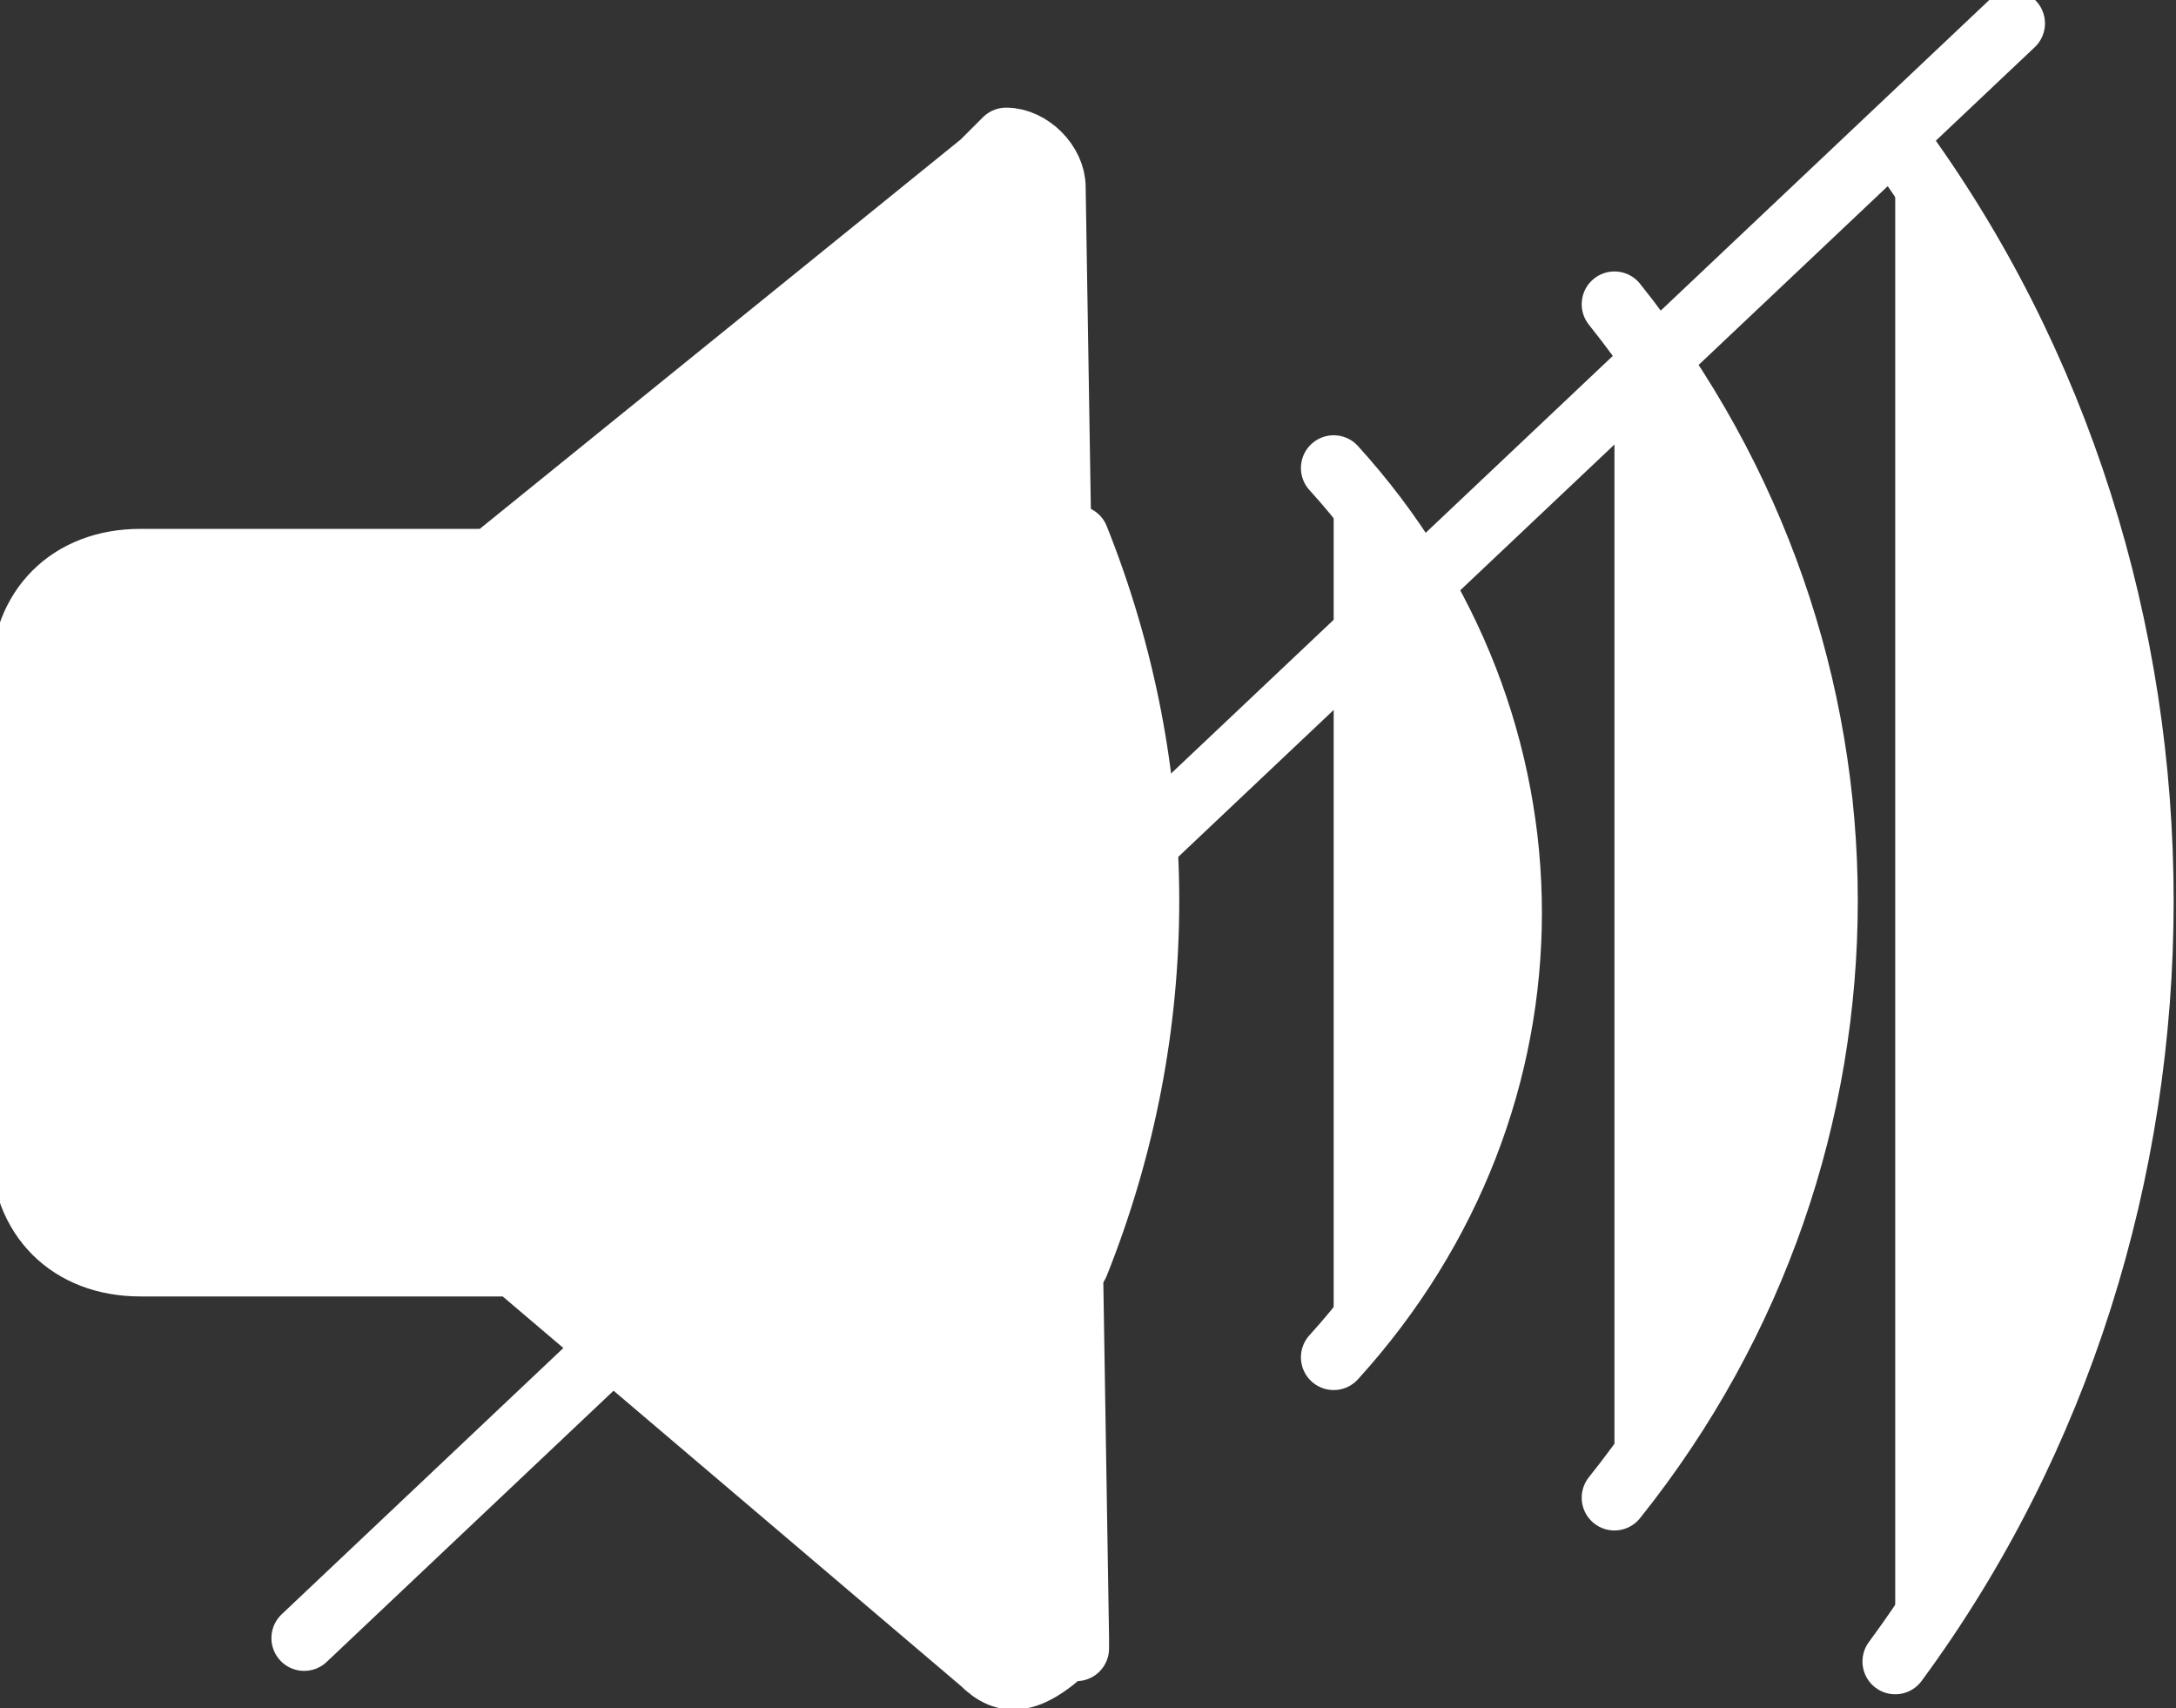 <?xml version="1.0" encoding="utf-8"?>
<!-- Generator: Adobe Illustrator 27.0.0, SVG Export Plug-In . SVG Version: 6.00 Build 0)  -->
<svg version="1.1" id="INCISIONE" xmlns="http://www.w3.org/2000/svg" xmlns:xlink="http://www.w3.org/1999/xlink" x="0px" y="0px"
	 viewBox="0 0 9.3 7.3" style="enable-background:new 0 0 9.3 7.3;" xml:space="preserve">
<rect x="0" y="0" width="9.3" height="7.3" fill="#333333" stroke="none"/>
<style type="text/css">
	.st0{fill:#FFFFFF;stroke:#FFFFFF;stroke-width:0.28;stroke-linecap:round;stroke-linejoin:round;}
	.st1{fill:none;stroke:#FFFFFF;stroke-width:0.28;stroke-linecap:round;stroke-linejoin:round;}
</style>
<g id="LWPOLYLINE">
	<path class="st0" d="M4.6,7C4.6,7,4.6,7.1,4.6,7C4.4,7.2,4.3,7.2,4.2,7.1l-2-1.7H0.6l0,0c-0.3,0-0.5-0.2-0.5-0.5v-2l0,0
		c0-0.3,0.2-0.5,0.5-0.5h1.5l2.1-1.7l0.1-0.1c0.1,0,0.2,0.1,0.2,0.2L4.6,7L4.6,7z"/>
</g>
<g id="ARC">
	<path class="st0" d="M4.6,5.4c0.4-1,0.4-2.1,0-3.1"/>
</g>
<g id="ARC-2">
	<path class="st0" d="M5.7,5.8c1-1.1,1-2.7,0-3.8"/>
</g>
<g id="ARC-3">
	<path class="st0" d="M6.9,6.4c1.2-1.5,1.2-3.6,0-5.1"/>
</g>
<g id="ARC-4">
	<path class="st0" d="M8.1,7.1c1.4-1.9,1.4-4.6,0-6.5"/>
</g>
<g id="LINE">
	<line class="st1" x1="8.6" y1="0.1" x2="1.3" y2="7"/>
</g>
</svg>
